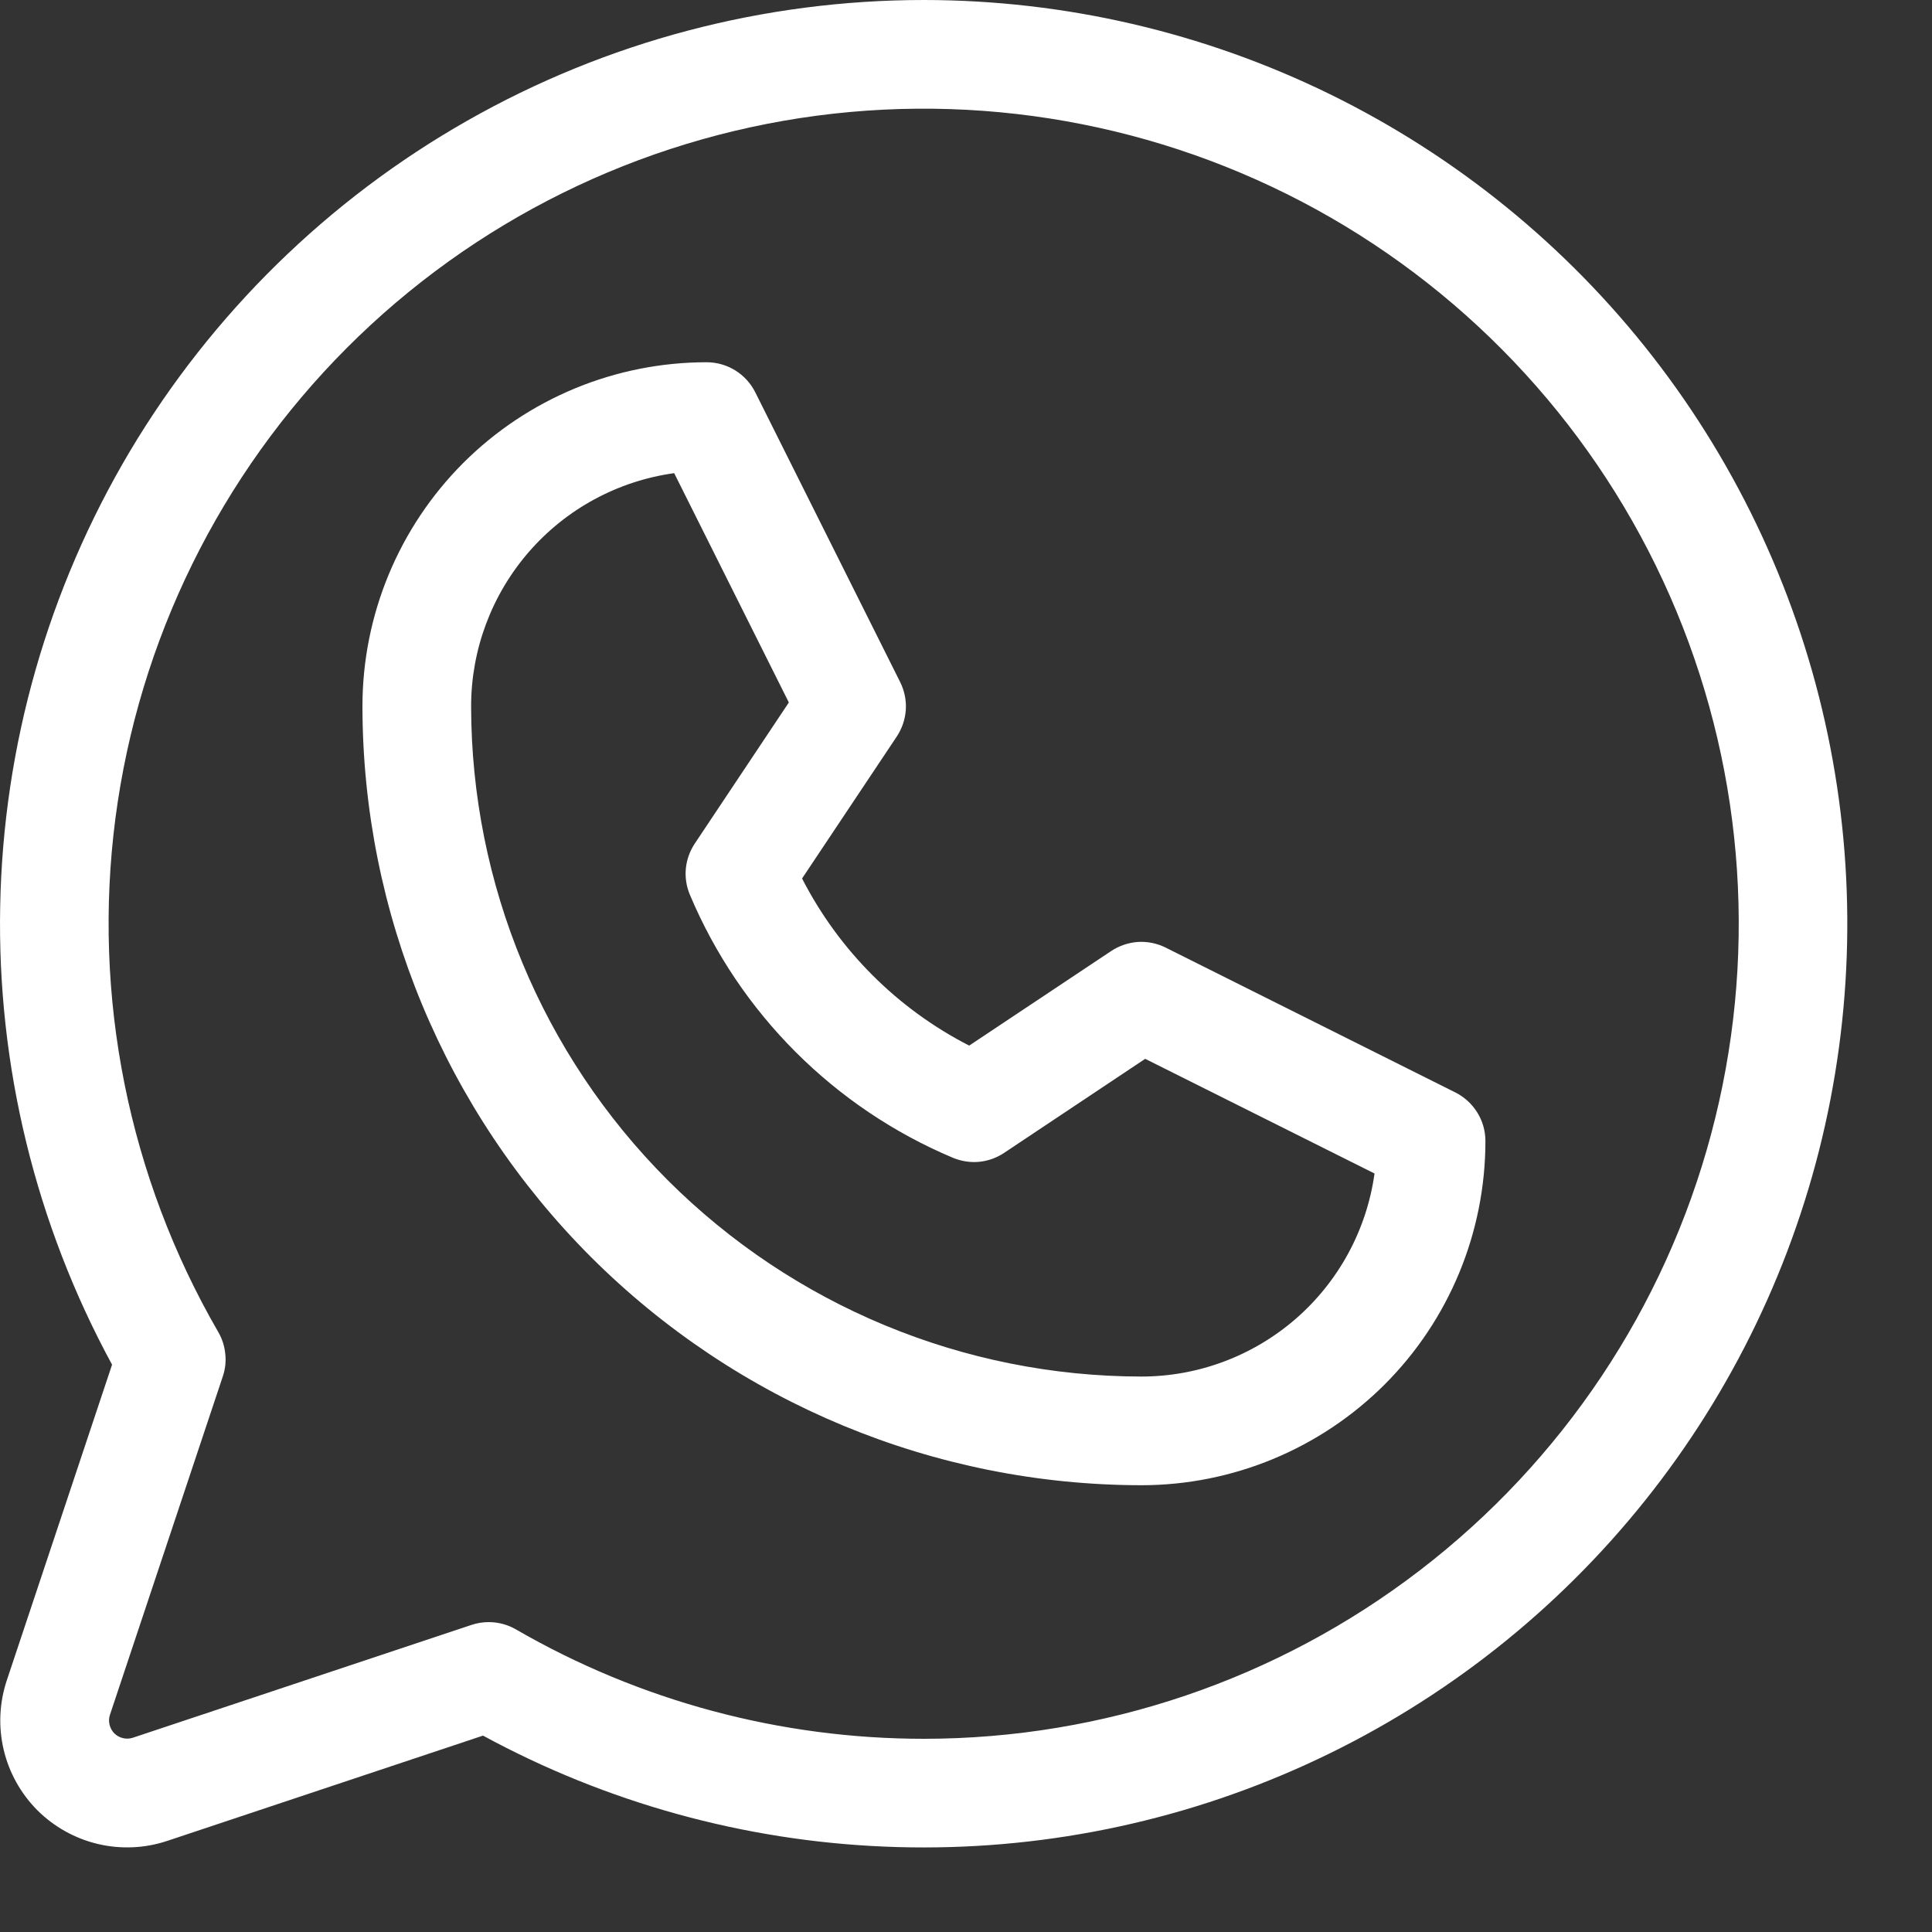 <svg width="20" height="20" viewBox="0 0 20 20" fill="none" xmlns="http://www.w3.org/2000/svg">
<rect x="0" y="0" width="20" height="20" fill="#333333" stroke="none"/>
<path d="M15.066 11.309L12.066 9.809C11.977 9.765 11.879 9.745 11.78 9.751C11.681 9.758 11.586 9.79 11.503 9.845L10.033 10.824C9.289 10.443 8.684 9.838 8.303 9.094L9.283 7.625C9.338 7.542 9.37 7.447 9.377 7.348C9.383 7.249 9.363 7.151 9.319 7.062L7.819 4.062C7.772 3.968 7.7 3.889 7.611 3.834C7.522 3.779 7.419 3.75 7.315 3.75C6.37 3.75 5.464 4.125 4.795 4.793C4.127 5.462 3.752 6.368 3.752 7.312C3.754 9.45 4.605 11.499 6.116 13.011C7.628 14.522 9.677 15.373 11.815 15.375C12.759 15.375 13.665 15 14.334 14.332C15.002 13.664 15.377 12.757 15.377 11.812C15.377 11.708 15.348 11.605 15.293 11.517C15.238 11.428 15.159 11.356 15.066 11.309ZM11.815 14.25C9.975 14.248 8.212 13.516 6.911 12.216C5.611 10.915 4.879 9.152 4.877 7.312C4.877 6.724 5.09 6.156 5.476 5.712C5.862 5.268 6.396 4.979 6.979 4.898L8.166 7.272L7.192 8.733C7.141 8.81 7.109 8.898 7.1 8.99C7.091 9.082 7.105 9.175 7.141 9.261C7.658 10.49 8.637 11.469 9.866 11.986C9.952 12.021 10.045 12.036 10.137 12.027C10.229 12.018 10.317 11.986 10.394 11.935L11.855 10.961L14.229 12.148C14.148 12.731 13.859 13.264 13.415 13.651C12.971 14.037 12.403 14.25 11.815 14.25ZM9.565 2.10765e-07C7.907 -0 6.277 0.43 4.836 1.25C3.395 2.069 2.192 3.249 1.344 4.673C0.497 6.098 0.034 7.718 0.002 9.376C-0.031 11.033 0.369 12.671 1.16 14.127L0.07 17.396C-0.007 17.628 -0.018 17.876 0.038 18.113C0.094 18.35 0.215 18.567 0.387 18.74C0.56 18.912 0.777 19.033 1.014 19.089C1.251 19.145 1.5 19.134 1.731 19.057L5 17.967C6.279 18.662 7.701 19.055 9.155 19.116C10.61 19.178 12.06 18.907 13.394 18.323C14.727 17.74 15.911 16.859 16.852 15.749C17.794 14.639 18.47 13.328 18.829 11.917C19.187 10.506 19.219 9.032 18.921 7.606C18.623 6.181 18.004 4.843 17.11 3.693C16.217 2.544 15.072 1.614 13.765 0.974C12.457 0.334 11.021 0.001 9.565 2.10765e-07ZM9.565 18C8.081 18 6.624 17.61 5.34 16.867C5.255 16.818 5.158 16.792 5.059 16.792C4.998 16.792 4.938 16.802 4.881 16.821L1.375 17.989C1.342 18 1.307 18.001 1.273 17.993C1.239 17.985 1.208 17.968 1.184 17.944C1.159 17.919 1.142 17.888 1.134 17.854C1.126 17.82 1.127 17.785 1.138 17.752L2.306 14.25C2.332 14.174 2.341 14.094 2.332 14.015C2.324 13.935 2.3 13.859 2.26 13.79C1.329 12.182 0.955 10.312 1.195 8.47C1.436 6.628 2.278 4.917 3.59 3.602C4.902 2.287 6.612 1.442 8.453 1.198C10.295 0.954 12.166 1.325 13.775 2.252C15.384 3.18 16.643 4.613 17.355 6.329C18.067 8.044 18.193 9.947 17.713 11.742C17.233 13.537 16.174 15.123 14.701 16.254C13.228 17.386 11.422 17.999 9.565 18Z" fill="white"/>
</svg>
